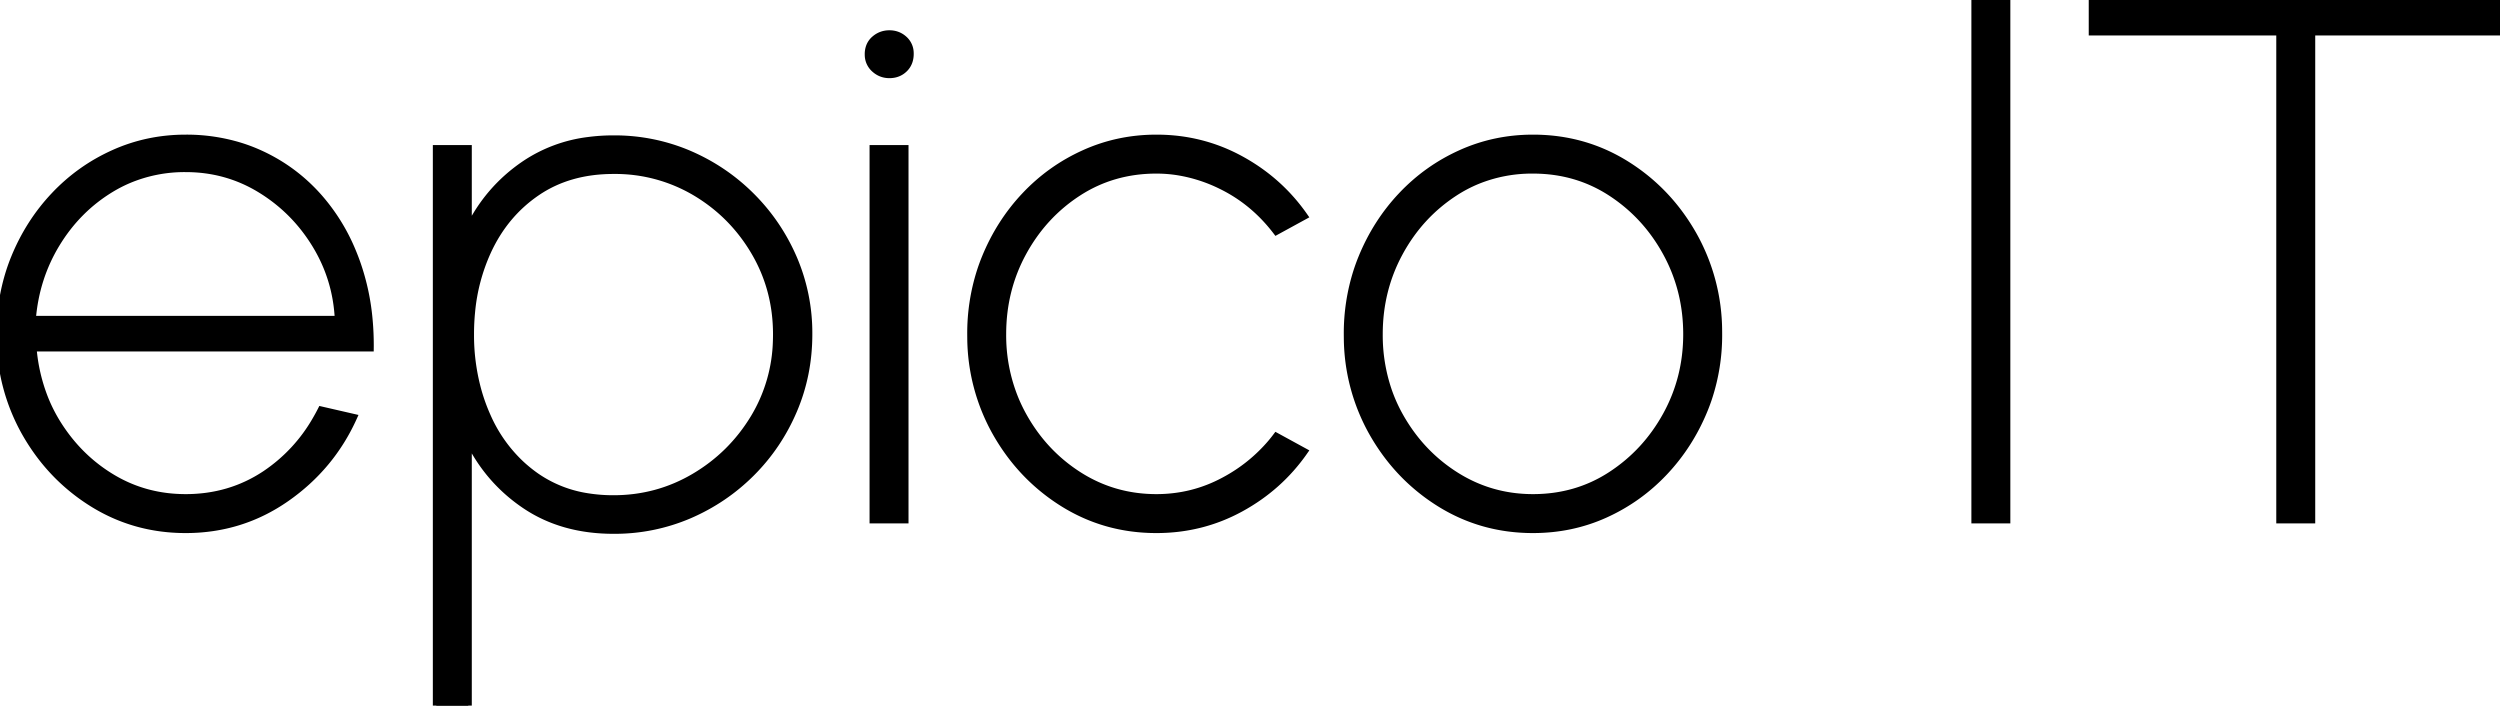 <svg xmlns="http://www.w3.org/2000/svg" viewBox="0 0 336.6 95" height="95" width="336.6"><g style="stroke:#000;stroke-width:0.25mm;fill:#000" fill="#000" stroke-width="0.25mm" stroke="#000" font-size="9pt" fill-rule="evenodd" stroke-linecap="round" id="svgGroup"><path d="M 63.05 59.15 L 63.05 95 L 58.75 95 L 58.75 20 L 63.05 20 L 63.05 30.95 Q 65.7 25.45 70.7 22.075 A 19.628 19.628 0 0 1 79.169 18.924 A 25.499 25.499 0 0 1 82.6 18.7 A 25.512 25.512 0 0 1 92.503 20.624 A 24.751 24.751 0 0 1 92.8 20.75 Q 97.55 22.8 101.175 26.425 Q 104.8 30.05 106.85 34.8 A 25.453 25.453 0 0 1 108.9 44.957 A 29.031 29.031 0 0 1 108.9 45 Q 108.9 50.45 106.85 55.25 Q 104.8 60.05 101.175 63.675 Q 97.55 67.3 92.8 69.35 A 25.453 25.453 0 0 1 82.643 71.4 A 29.031 29.031 0 0 1 82.6 71.4 Q 75.7 71.4 70.7 68.025 Q 65.7 64.65 63.05 59.15 Z M 49.85 46.85 L 4.45 46.85 A 23.681 23.681 0 0 0 6.066 53.758 A 21.263 21.263 0 0 0 7.825 57.175 Q 10.7 61.7 15.15 64.35 Q 19.6 67 25 67 Q 30.95 67 35.7 63.85 A 21.839 21.839 0 0 0 42.52 56.538 A 26.22 26.22 0 0 0 43.25 55.2 L 47.6 56.2 Q 44.6 62.85 38.55 67.075 Q 32.5 71.3 25 71.3 Q 18.1 71.3 12.425 67.75 Q 6.75 64.2 3.375 58.225 A 26.326 26.326 0 0 1 0.004 45.452 A 30.894 30.894 0 0 1 0 45 A 27.383 27.383 0 0 1 1.288 36.541 A 25.56 25.56 0 0 1 1.95 34.725 Q 3.9 29.95 7.325 26.325 Q 10.75 22.7 15.3 20.65 Q 19.85 18.6 25 18.6 A 24.622 24.622 0 0 1 32.337 19.672 A 22.582 22.582 0 0 1 34.975 20.675 Q 39.55 22.75 42.9 26.525 A 26.12 26.12 0 0 1 47.468 33.892 A 30.586 30.586 0 0 1 48.075 35.475 A 31.371 31.371 0 0 1 49.71 43.206 Q 49.852 44.824 49.852 46.52 A 40.918 40.918 0 0 1 49.85 46.85 Z M 281.7 0 L 336.6 0 L 336.6 4.3 L 311.25 4.3 L 311.25 70 L 306.95 70 L 306.95 4.3 L 281.7 4.3 L 281.7 0 Z M 171.85 58.75 L 175.6 60.8 Q 172.25 65.6 167.025 68.45 Q 161.8 71.3 155.7 71.3 Q 148.8 71.3 143.125 67.75 Q 137.45 64.2 134.075 58.225 A 26.326 26.326 0 0 1 130.704 45.452 A 30.894 30.894 0 0 1 130.7 45 A 27.383 27.383 0 0 1 131.988 36.541 A 25.56 25.56 0 0 1 132.65 34.725 Q 134.6 29.95 138.025 26.325 Q 141.45 22.7 146 20.65 Q 150.55 18.6 155.7 18.6 Q 161.8 18.6 167.025 21.45 Q 172.25 24.3 175.6 29.1 L 171.85 31.15 Q 168.8 27.15 164.475 25.025 A 20.552 20.552 0 0 0 158.607 23.129 A 18.581 18.581 0 0 0 155.7 22.9 Q 149.85 22.9 145.175 25.925 Q 140.5 28.95 137.75 33.975 Q 135 39 135 45 A 22.604 22.604 0 0 0 136.709 53.812 A 21.772 21.772 0 0 0 137.8 56.05 Q 140.6 61.05 145.3 64.025 Q 150 67 155.7 67 Q 160.6 67 164.85 64.7 A 21.543 21.543 0 0 0 171.134 59.648 A 20.654 20.654 0 0 0 171.85 58.75 Z M 206.4 71.3 Q 199.5 71.3 193.825 67.75 Q 188.15 64.2 184.775 58.225 A 26.326 26.326 0 0 1 181.404 45.452 A 30.894 30.894 0 0 1 181.4 45 A 27.383 27.383 0 0 1 182.688 36.541 A 25.56 25.56 0 0 1 183.35 34.725 Q 185.3 29.95 188.725 26.325 Q 192.15 22.7 196.7 20.65 Q 201.25 18.6 206.4 18.6 Q 213.3 18.6 218.975 22.15 Q 224.65 25.7 228.025 31.7 A 26.545 26.545 0 0 1 231.396 44.488 A 31.285 31.285 0 0 1 231.4 45 A 26.941 26.941 0 0 1 230.012 53.699 A 25.413 25.413 0 0 1 229.45 55.2 Q 227.5 59.95 224.075 63.575 Q 220.65 67.2 216.125 69.25 Q 211.6 71.3 206.4 71.3 Z M 270.2 70 L 265.9 70 L 265.9 0 L 270.2 0 L 270.2 70 Z M 82.6 22.95 Q 76.6 22.95 72.275 25.9 Q 67.95 28.85 65.65 33.85 A 25.244 25.244 0 0 0 63.494 41.997 A 30.757 30.757 0 0 0 63.35 45 A 28.037 28.037 0 0 0 64.33 52.51 A 24.896 24.896 0 0 0 65.625 56.1 A 19.62 19.62 0 0 0 70.118 62.467 A 18.835 18.835 0 0 0 72.2 64.15 A 16.502 16.502 0 0 0 79.137 66.886 A 21.903 21.903 0 0 0 82.6 67.15 Q 88.5 67.15 93.5 64.2 Q 98.5 61.25 101.525 56.25 A 21.106 21.106 0 0 0 104.536 45.873 A 25.298 25.298 0 0 0 104.55 45 Q 104.55 38.95 101.6 33.925 Q 98.65 28.9 93.675 25.925 A 21.157 21.157 0 0 0 82.648 22.95 A 25.096 25.096 0 0 0 82.6 22.95 Z M 206.4 67 Q 212.25 67 216.925 63.95 Q 221.6 60.9 224.35 55.9 Q 227.1 50.9 227.1 45 Q 227.1 39.05 224.35 34.025 Q 221.6 29 216.925 25.95 Q 212.25 22.9 206.4 22.9 A 19.476 19.476 0 0 0 198.867 24.342 A 18.581 18.581 0 0 0 195.825 25.95 Q 191.15 29 188.425 34.025 Q 185.7 39.05 185.7 45 A 23.062 23.062 0 0 0 186.917 52.566 A 21.151 21.151 0 0 0 188.525 56.125 Q 191.35 61.1 196.05 64.05 Q 200.75 67 206.4 67 Z M 117.55 70 L 117.55 20 L 121.85 20 L 121.85 70 L 117.55 70 Z M 4.35 43 L 45.55 43 Q 45.3 37.55 42.475 32.925 Q 39.65 28.3 35.075 25.5 Q 30.5 22.7 25 22.7 A 19.405 19.405 0 0 0 17.271 24.231 A 18.713 18.713 0 0 0 14.95 25.425 Q 10.45 28.15 7.625 32.775 Q 4.8 37.4 4.35 43 Z M 119.75 10.05 Q 118.6 10.05 117.75 9.275 A 2.534 2.534 0 0 1 116.903 7.43 A 3.293 3.293 0 0 1 116.9 7.3 A 2.969 2.969 0 0 1 117.038 6.375 A 2.408 2.408 0 0 1 117.75 5.3 Q 118.6 4.55 119.75 4.55 Q 120.9 4.55 121.725 5.3 A 2.481 2.481 0 0 1 122.547 7.093 A 3.365 3.365 0 0 1 122.55 7.25 A 3.176 3.176 0 0 1 122.418 8.187 A 2.525 2.525 0 0 1 121.75 9.275 Q 120.95 10.05 119.75 10.05 Z"></path></g></svg>